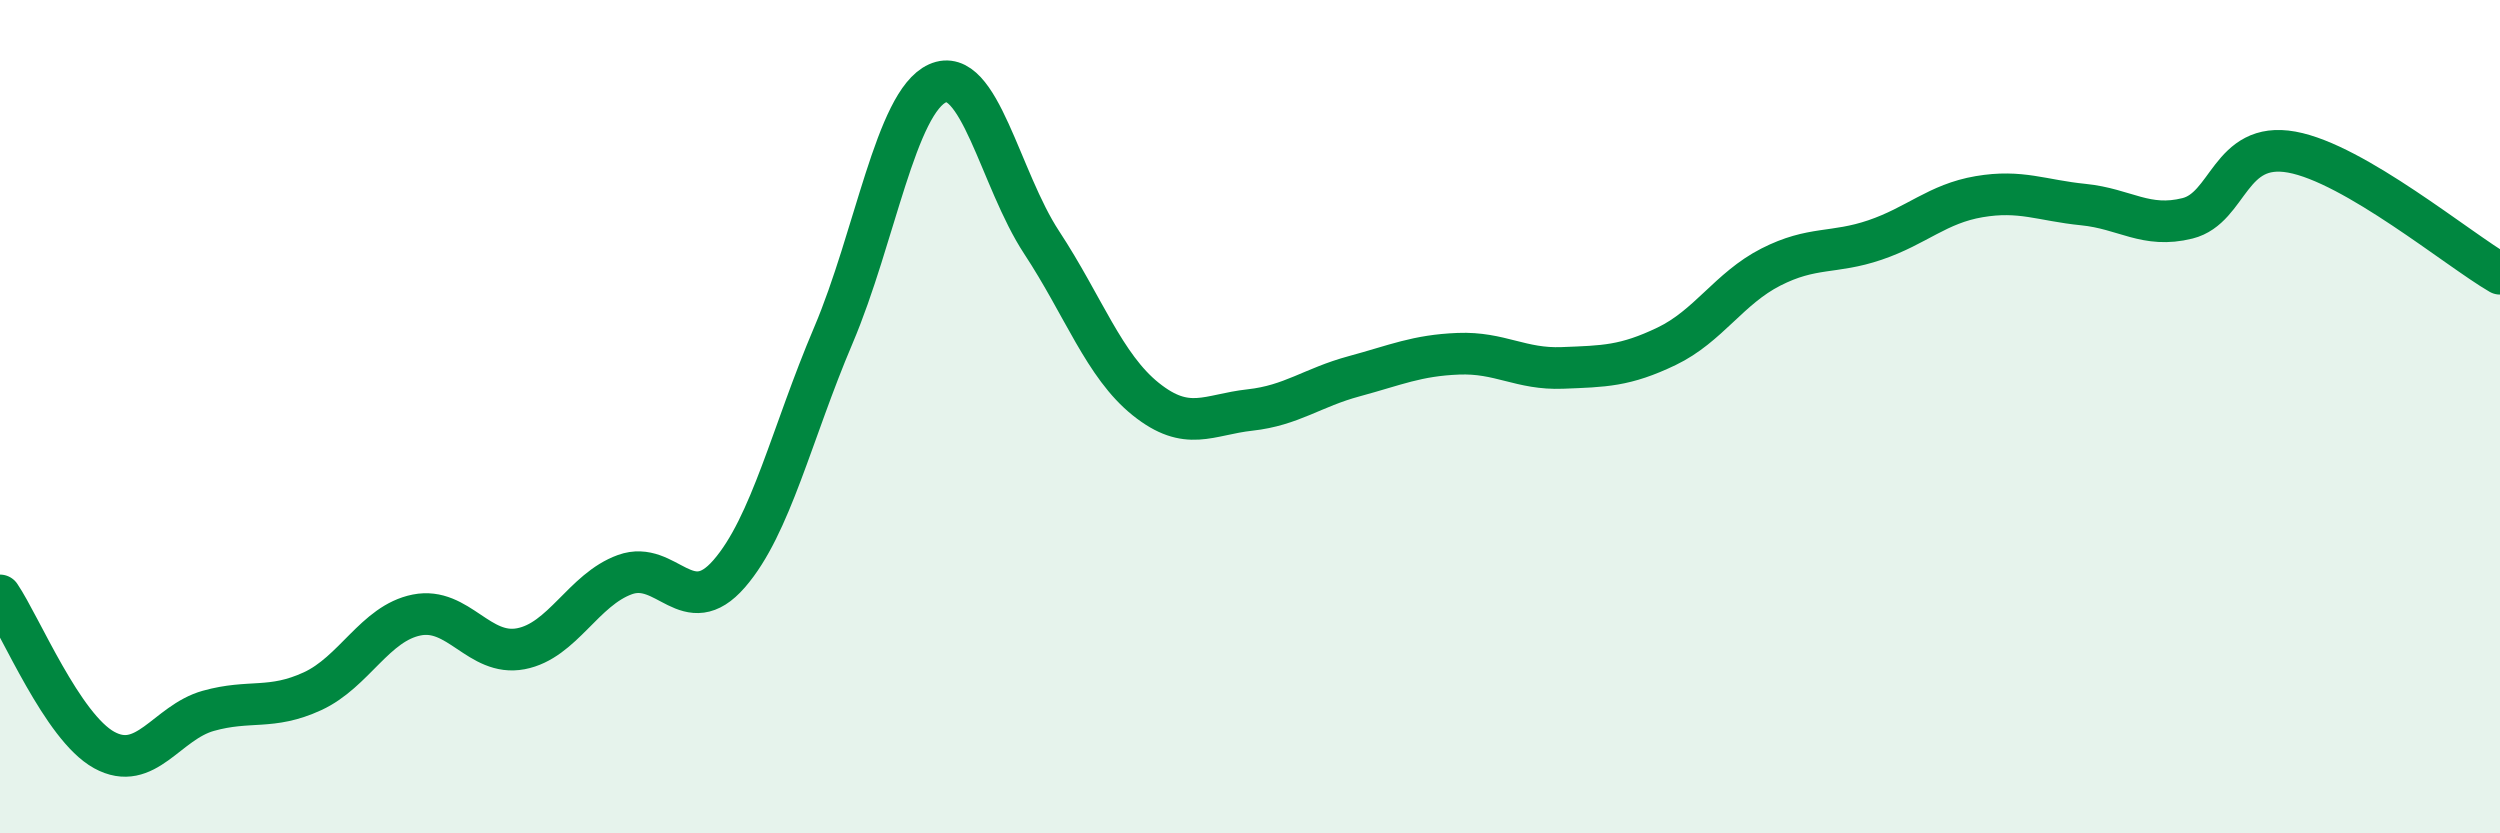 
    <svg width="60" height="20" viewBox="0 0 60 20" xmlns="http://www.w3.org/2000/svg">
      <path
        d="M 0,14.29 C 0.5,15.03 1.5,17.45 2.5,18 C 3.5,18.55 4,17.34 5,17.06 C 6,16.78 6.5,17.05 7.5,16.59 C 8.5,16.13 9,14.96 10,14.76 C 11,14.56 11.5,15.76 12.5,15.57 C 13.5,15.38 14,14.15 15,13.79 C 16,13.43 16.5,14.92 17.5,13.77 C 18.5,12.62 19,10.4 20,8.05 C 21,5.7 21.5,2.45 22.5,2 C 23.5,1.55 24,4.3 25,5.82 C 26,7.34 26.5,8.78 27.5,9.58 C 28.5,10.38 29,9.95 30,9.84 C 31,9.73 31.5,9.3 32.5,9.03 C 33.5,8.76 34,8.53 35,8.49 C 36,8.45 36.5,8.87 37.5,8.83 C 38.5,8.79 39,8.79 40,8.31 C 41,7.83 41.5,6.92 42.5,6.41 C 43.5,5.9 44,6.1 45,5.76 C 46,5.42 46.5,4.89 47.5,4.72 C 48.5,4.55 49,4.81 50,4.91 C 51,5.01 51.5,5.49 52.5,5.24 C 53.5,4.99 53.5,3.38 55,3.65 C 56.5,3.92 59,5.99 60,6.57L60 20L0 20Z"
        fill="#008740"
        opacity="0.1"
        stroke-linecap="round"
        stroke-linejoin="round"
      />
      <path
        d="M 0,14.29 C 0.5,15.03 1.5,17.45 2.5,18 C 3.5,18.55 4,17.34 5,17.06 C 6,16.78 6.5,17.05 7.5,16.59 C 8.5,16.13 9,14.96 10,14.76 C 11,14.56 11.5,15.76 12.5,15.57 C 13.5,15.38 14,14.15 15,13.79 C 16,13.43 16.5,14.92 17.5,13.77 C 18.5,12.62 19,10.4 20,8.05 C 21,5.7 21.5,2.45 22.5,2 C 23.5,1.55 24,4.3 25,5.82 C 26,7.34 26.5,8.78 27.5,9.58 C 28.5,10.38 29,9.95 30,9.84 C 31,9.73 31.5,9.3 32.5,9.03 C 33.5,8.76 34,8.53 35,8.49 C 36,8.45 36.5,8.87 37.5,8.83 C 38.5,8.79 39,8.79 40,8.31 C 41,7.83 41.5,6.92 42.5,6.41 C 43.5,5.9 44,6.1 45,5.76 C 46,5.42 46.5,4.89 47.5,4.72 C 48.5,4.55 49,4.81 50,4.91 C 51,5.01 51.5,5.49 52.5,5.24 C 53.5,4.99 53.5,3.38 55,3.65 C 56.5,3.92 59,5.99 60,6.57"
        stroke="#008740"
        stroke-width="1"
        fill="none"
        stroke-linecap="round"
        stroke-linejoin="round"
      />
    </svg>
  
